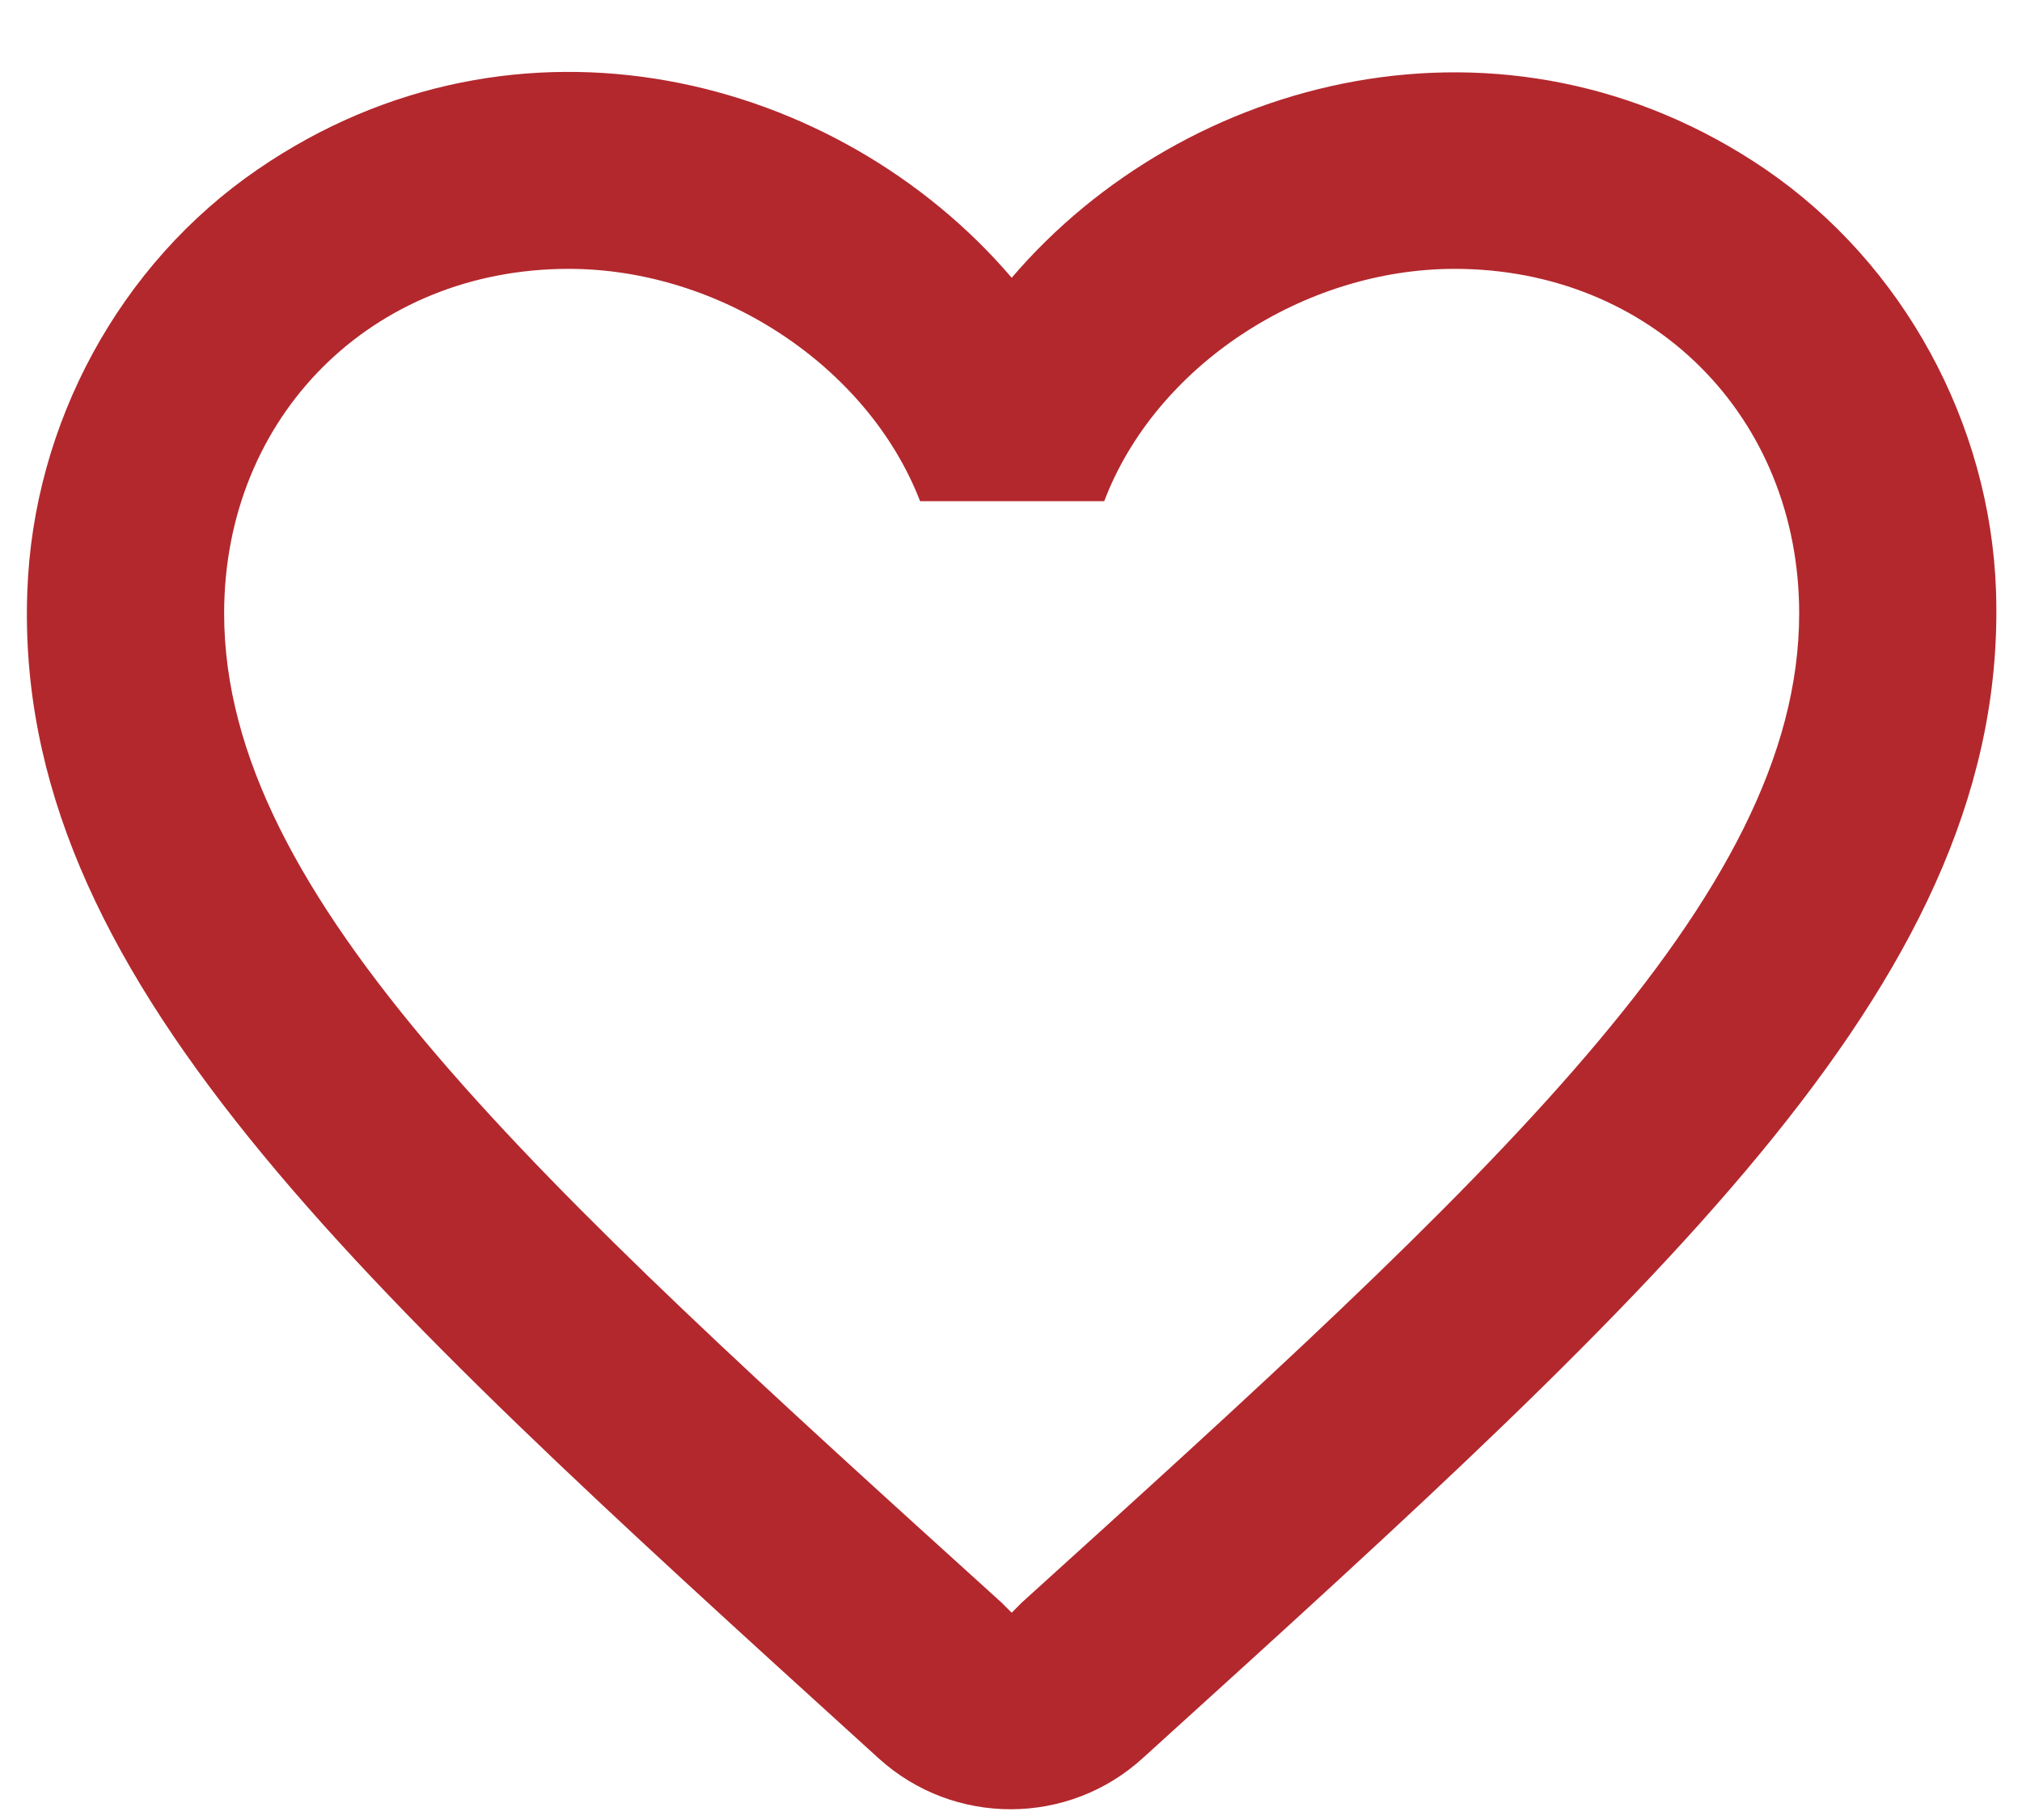 <svg width="20" height="18" viewBox="0 0 20 18" fill="none" xmlns="http://www.w3.org/2000/svg">
<path d="M17.465 1.676C14.894 -0.077 11.72 0.741 10.007 2.747C8.293 0.741 5.119 -0.087 2.548 1.676C1.185 2.61 0.328 4.188 0.27 5.853C0.133 9.631 3.483 12.659 8.595 17.303L8.692 17.391C9.432 18.063 10.571 18.063 11.311 17.381L11.418 17.284C16.53 12.649 19.87 9.621 19.743 5.843C19.685 4.188 18.828 2.61 17.465 1.676ZM10.104 15.852L10.007 15.95L9.909 15.852C5.274 11.656 2.217 8.881 2.217 6.067C2.217 4.119 3.678 2.659 5.625 2.659C7.124 2.659 8.585 3.623 9.101 4.957H10.922C11.428 3.623 12.889 2.659 14.388 2.659C16.335 2.659 17.796 4.119 17.796 6.067C17.796 8.881 14.739 11.656 10.104 15.852Z" fill="#B3282D"/>
</svg>
